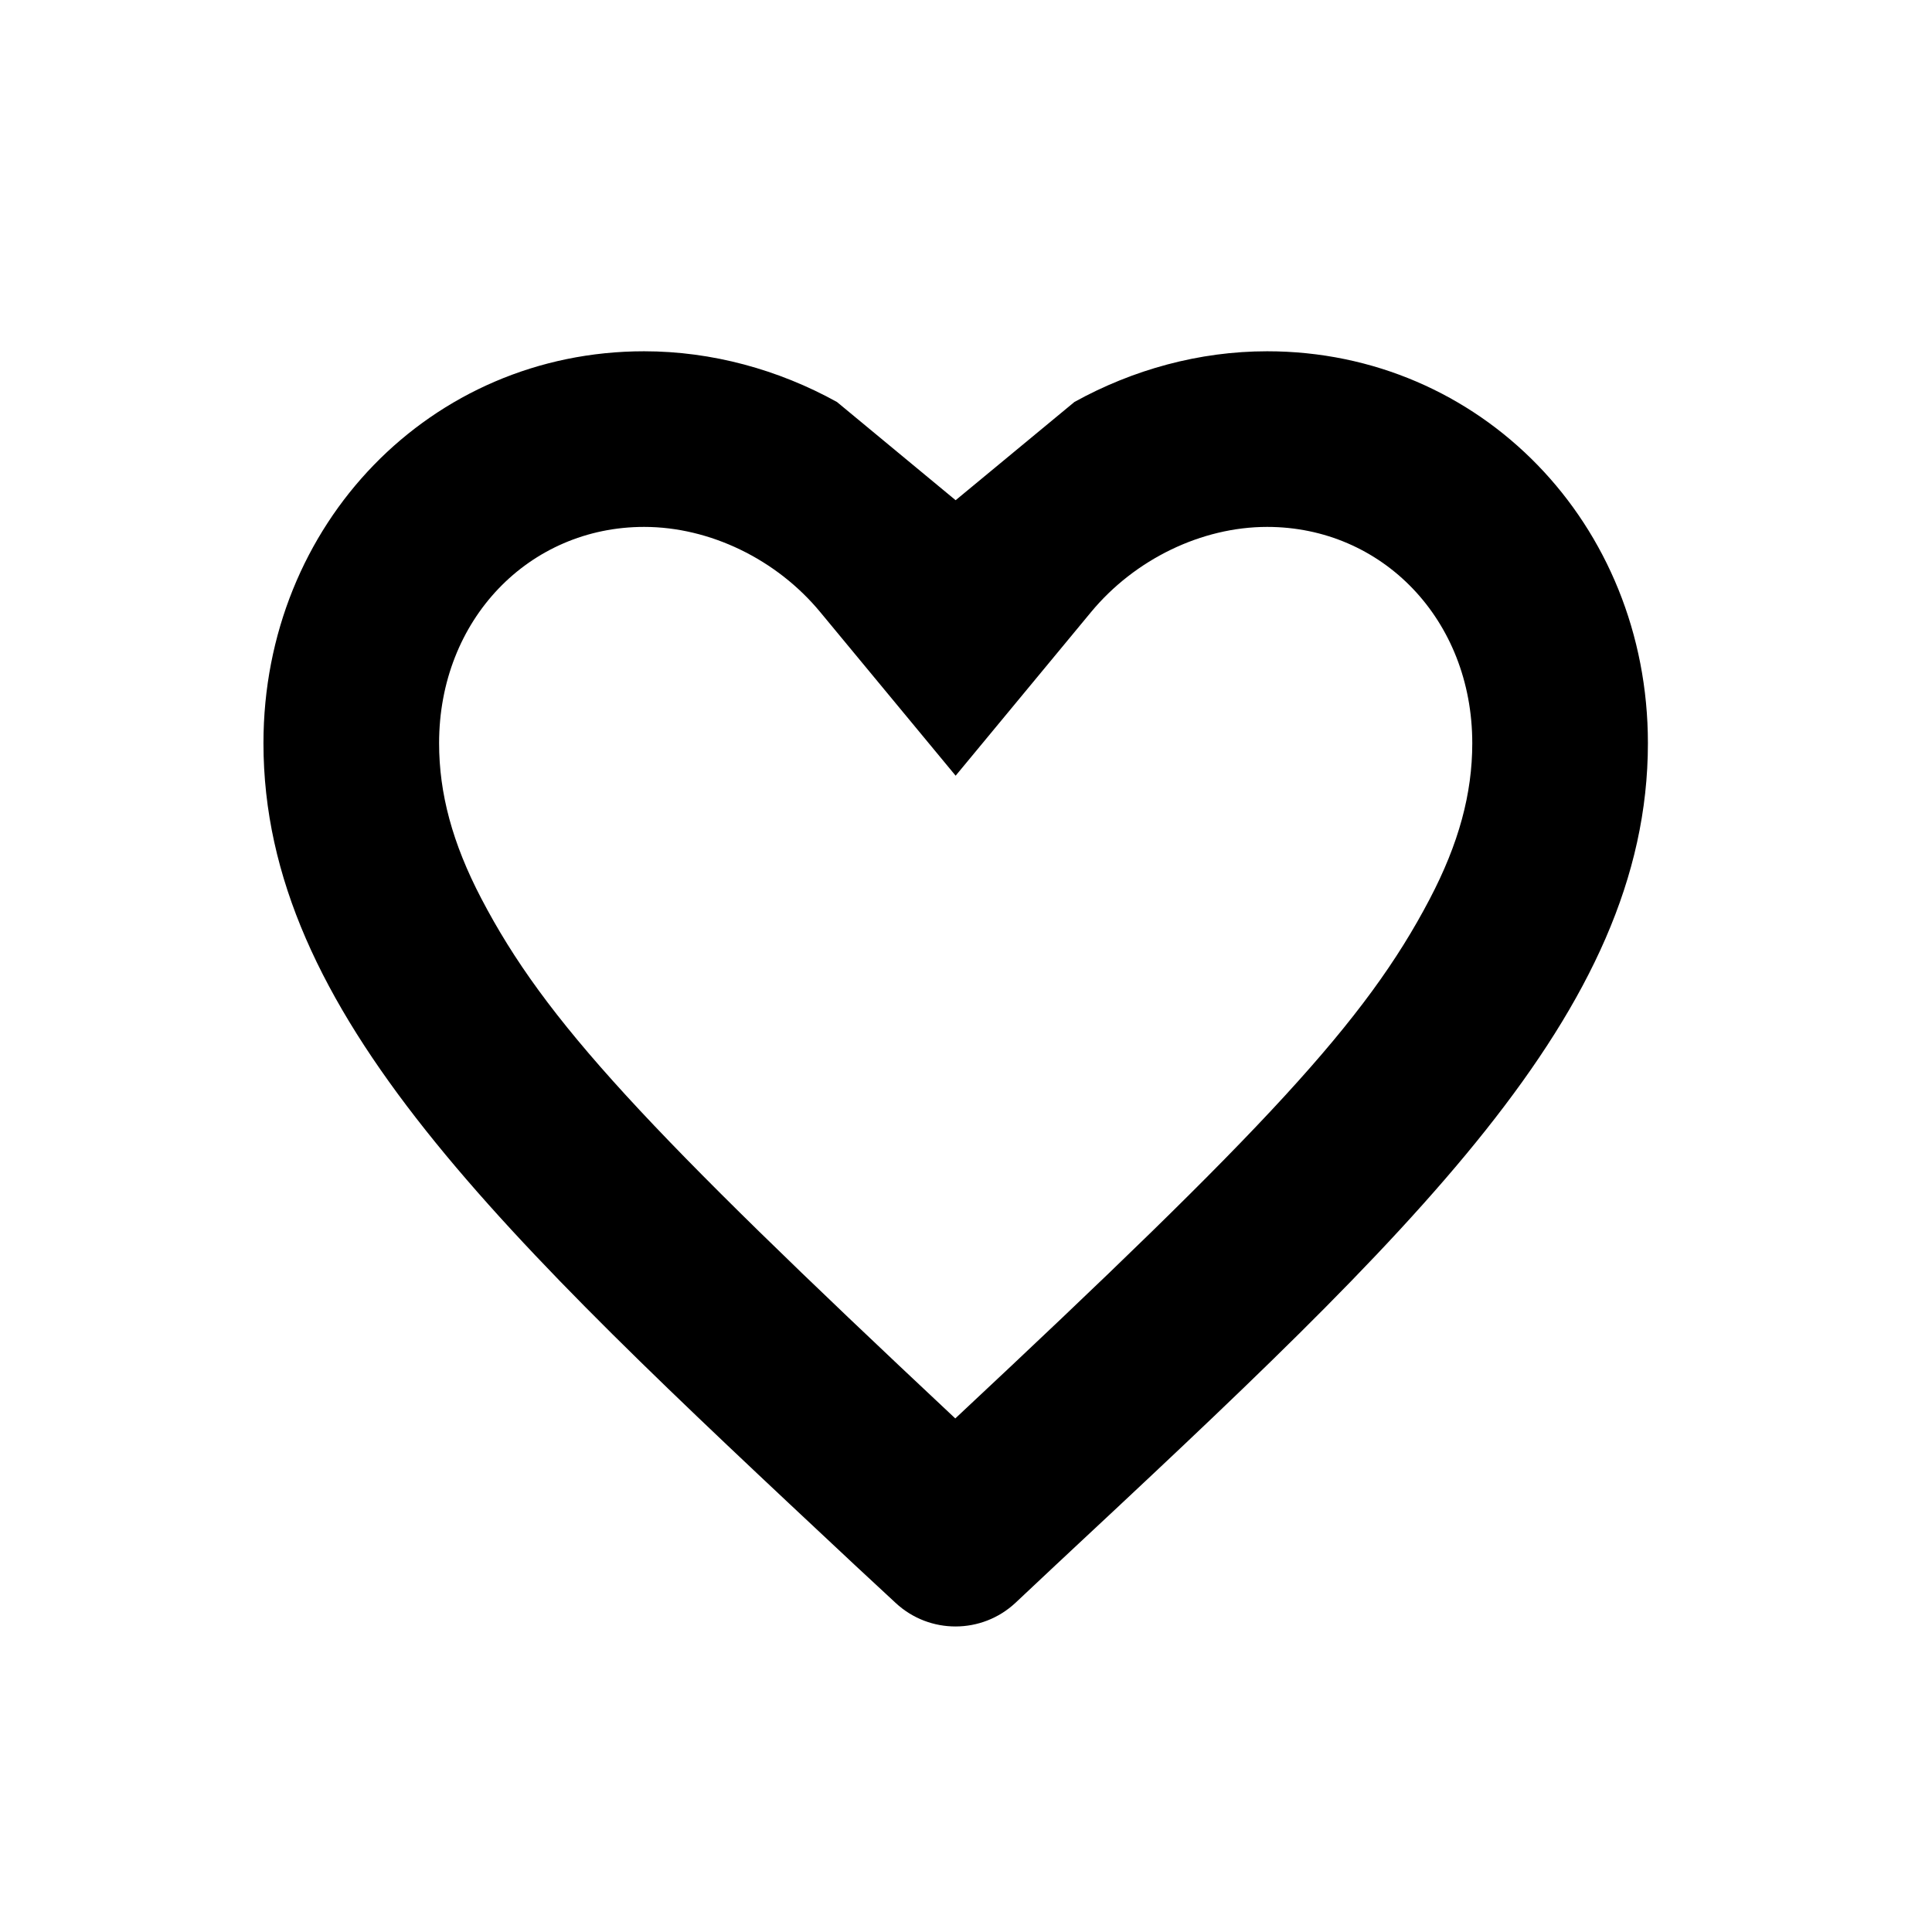 <?xml version="1.0" encoding="UTF-8"?>
<svg width="22px" height="22px" viewBox="0 0 22 22" version="1.1" xmlns="http://www.w3.org/2000/svg" xmlns:xlink="http://www.w3.org/1999/xlink">
    <!-- Generator: Sketch 49.3 (51167) - http://www.bohemiancoding.com/sketch -->
    <title>heart</title>
    <desc>Created with Sketch.</desc>
    <defs></defs>
    <g id="heart" stroke="none" stroke-width="1" fill="none" fill-rule="evenodd">
        <path d="M16.279,10.24 C16.612,9.606 16.765,9.037 16.765,8.463 C16.765,7.055 15.739,6 14.429,6 C13.683,6 12.922,6.368 12.423,6.971 L10.882,8.833 L9.341,6.971 C8.843,6.368 8.082,6 7.335,6 C6.025,6 5,7.055 5,8.463 C5,9.035 5.151,9.601 5.481,10.232 C6.207,11.622 7.341,12.837 10.878,16.152 C14.409,12.851 15.551,11.63 16.279,10.24 Z M9.53,4.577 L10.882,5.696 L12.235,4.577 C12.901,4.209 13.656,4 14.429,4 C16.857,4 18.765,5.964 18.765,8.463 C18.765,11.53 16.085,14.029 12.025,17.818 L11.564,18.251 C11.18,18.61 10.584,18.611 10.199,18.253 L9.739,17.826 C5.68,14.029 3,11.53 3,8.463 C3,5.964 4.908,4 7.335,4 C8.108,4 8.864,4.209 9.53,4.577 Z" id="path-1" fill="#000000" fill-rule="nonzero"></path>
    </g>
</svg>